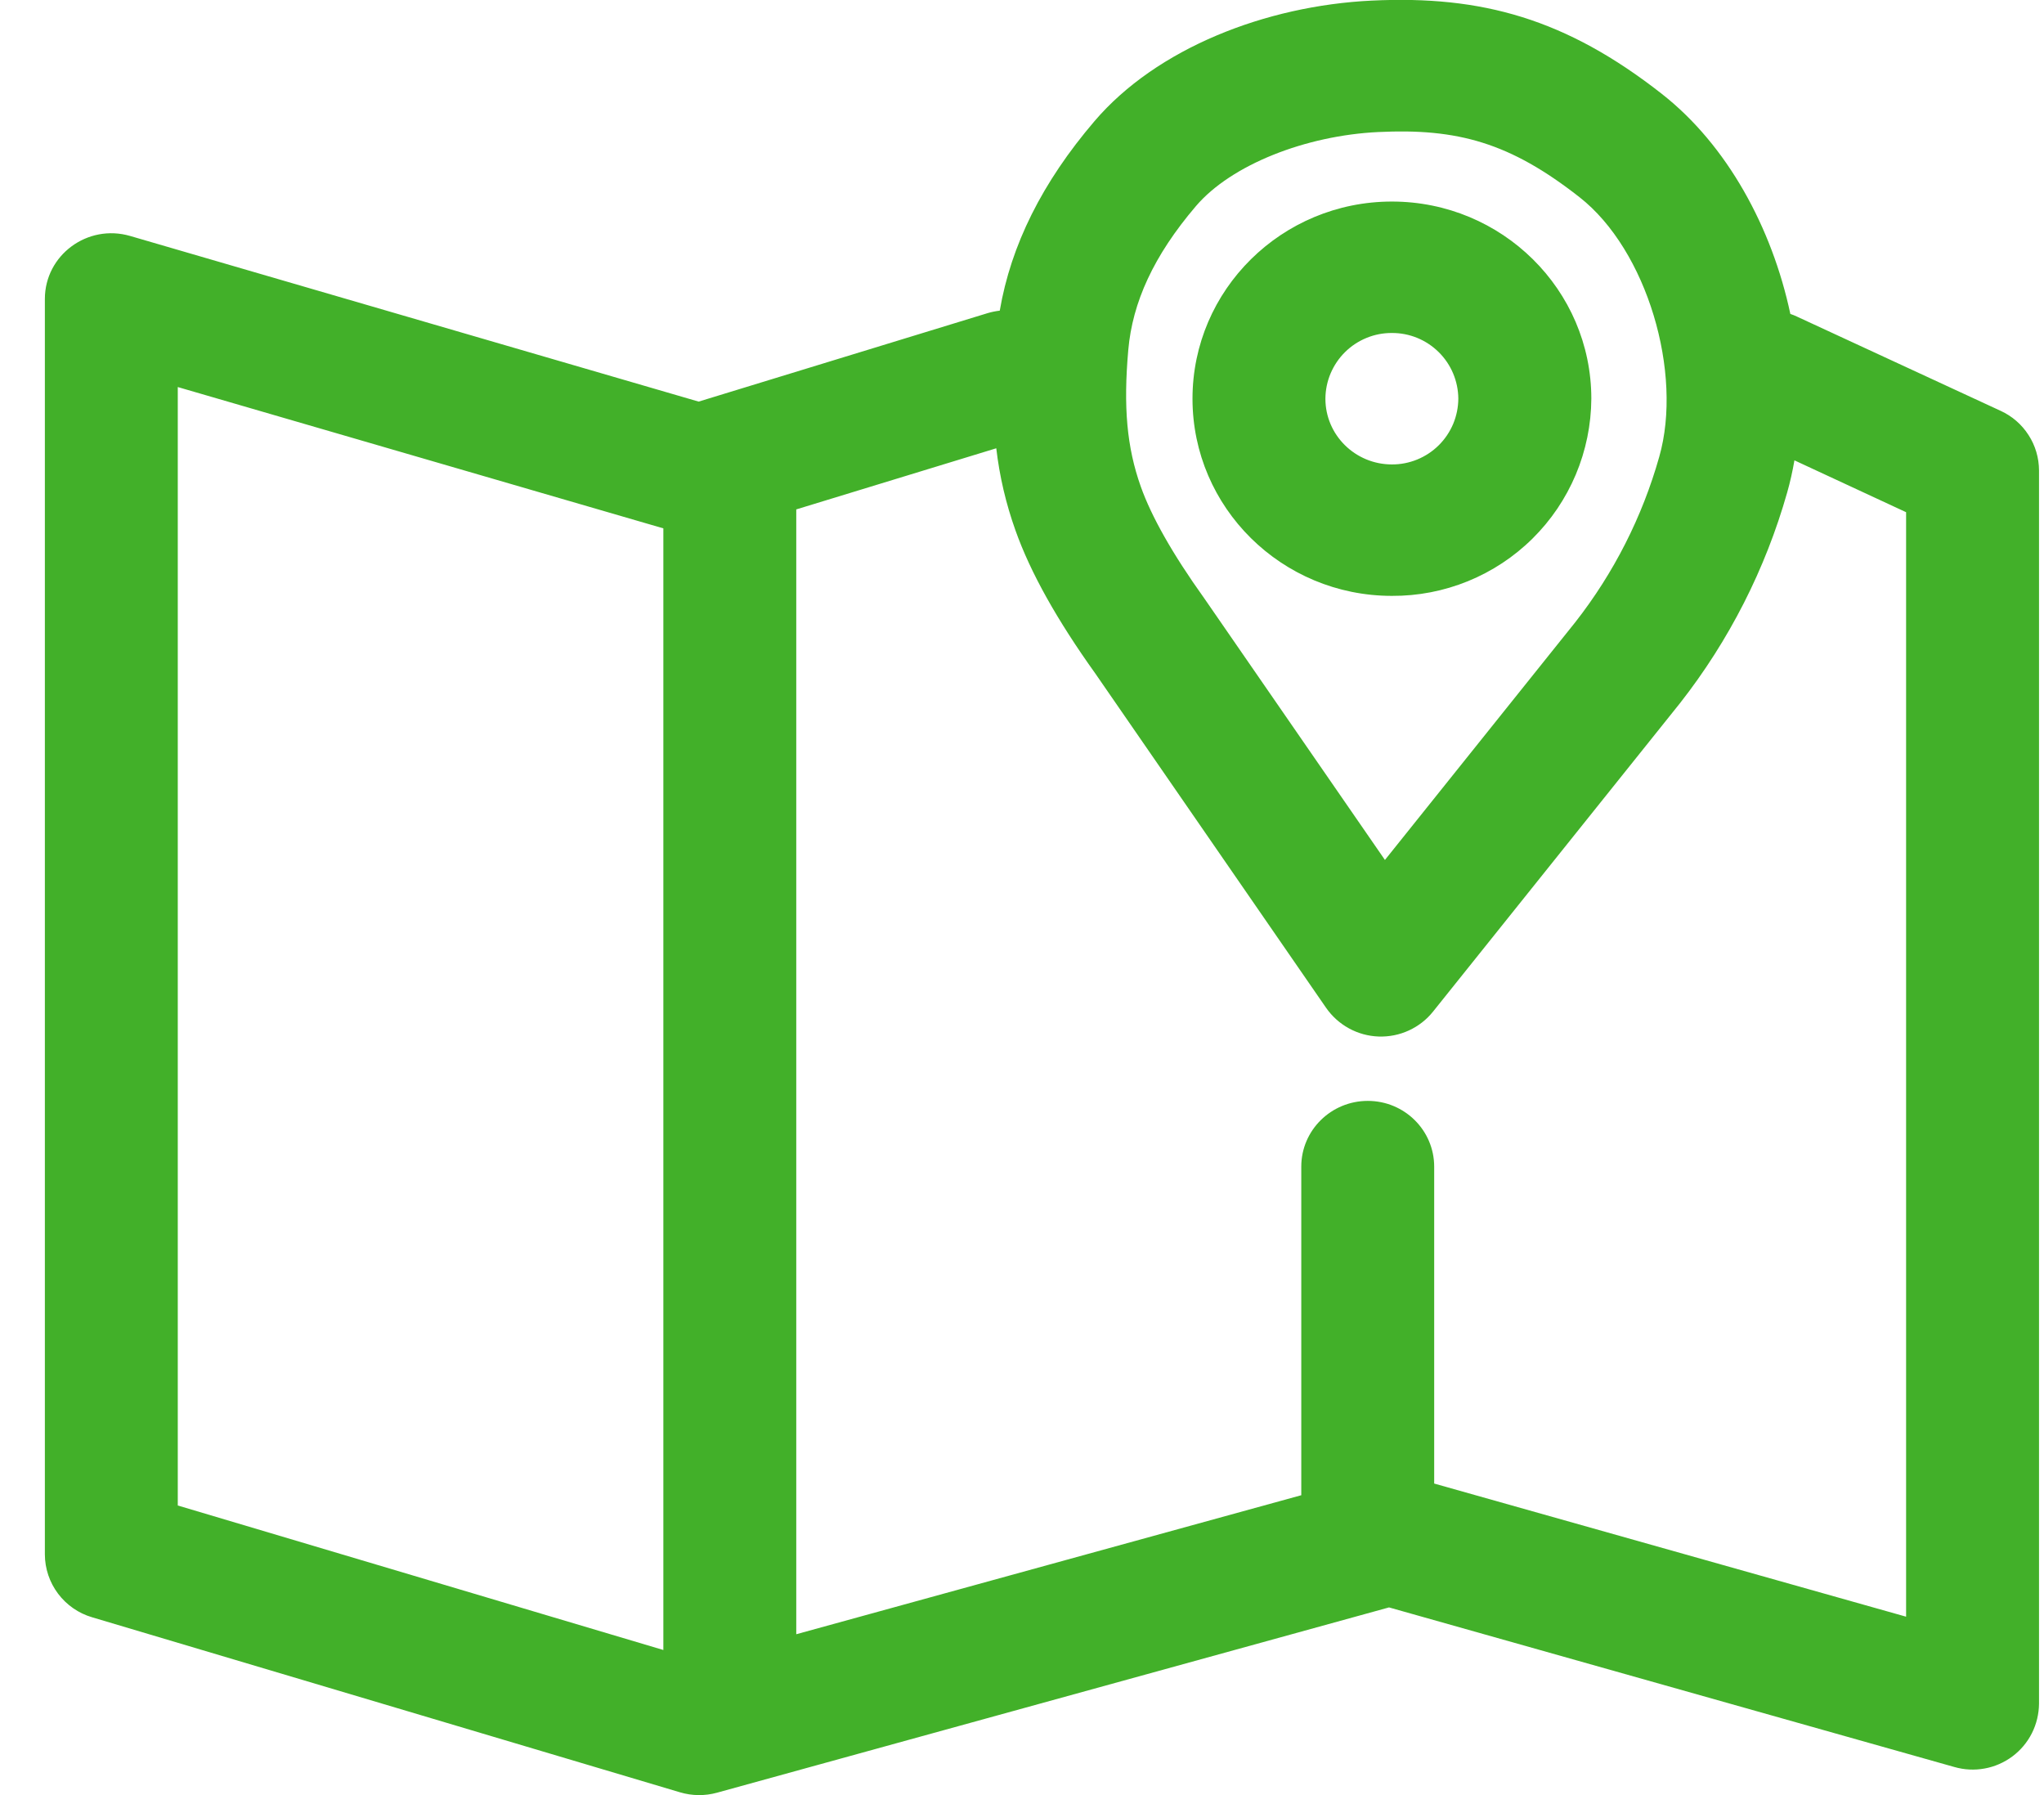 <svg width="41" height="36" viewBox="0 0 41 36" fill="none" xmlns="http://www.w3.org/2000/svg">
<path d="M33.338 1.886C34.644 2.91 35.544 4.564 35.912 6.296C35.956 6.31 36 6.328 36.042 6.348L40.132 8.24C40.361 8.345 40.554 8.513 40.69 8.725C40.827 8.936 40.899 9.182 40.9 9.434V34.168C40.898 34.373 40.849 34.576 40.757 34.759C40.664 34.943 40.53 35.102 40.365 35.225C40.2 35.347 40.01 35.431 39.807 35.467C39.605 35.504 39.397 35.493 39.2 35.436L27.862 32.236L14.382 35.952C14.139 36.019 13.882 36.016 13.64 35.944L1.848 32.434C1.575 32.354 1.336 32.188 1.165 31.961C0.994 31.734 0.901 31.458 0.9 31.174L0.9 5.996C0.9 5.116 1.756 4.484 2.61 4.732L14.014 8.054L19.81 6.28C19.89 6.256 19.971 6.24 20.054 6.23C20.278 4.918 20.904 3.658 21.954 2.43C23.2 0.97 25.386 0.114 27.516 0.012C29.726 -0.094 31.414 0.378 33.336 1.884L33.338 1.886ZM3.566 7.762V30.192L13.306 33.09V10.596L3.566 7.762ZM19.984 8.99L15.972 10.216V32.774L26.102 29.986V23.396C26.102 22.668 26.7 22.078 27.436 22.078C28.172 22.078 28.768 22.668 28.768 23.398V29.752L38.234 32.422V10.272L35.994 9.232C35.956 9.452 35.908 9.668 35.848 9.878C35.413 11.412 34.683 12.846 33.7 14.1L28.746 20.286C28.616 20.449 28.449 20.579 28.259 20.666C28.07 20.753 27.863 20.794 27.654 20.787C27.446 20.78 27.242 20.724 27.059 20.624C26.876 20.524 26.719 20.383 26.6 20.212L21.97 13.506C21.206 12.438 20.67 11.486 20.368 10.634C20.178 10.102 20.049 9.551 19.984 8.99ZM27.644 2.648C26.192 2.718 24.7 3.302 23.99 4.132C23.136 5.132 22.716 6.068 22.632 7.016C22.532 8.158 22.6 8.964 22.884 9.762C23.094 10.352 23.512 11.1 24.158 12.002L27.78 17.246L31.6 12.476C32.371 11.491 32.942 10.366 33.282 9.162C33.762 7.482 33.038 5.014 31.682 3.954C30.292 2.864 29.242 2.57 27.646 2.648H27.644ZM27.92 4.042C30.128 4.042 31.92 5.812 31.92 7.996C31.917 8.518 31.811 9.035 31.609 9.516C31.406 9.998 31.111 10.435 30.739 10.802C30.368 11.169 29.927 11.459 29.444 11.656C28.96 11.853 28.442 11.953 27.92 11.95C25.712 11.95 23.92 10.18 23.92 7.996C23.92 5.812 25.712 4.042 27.92 4.042ZM27.92 6.678C27.746 6.677 27.573 6.71 27.412 6.776C27.251 6.842 27.104 6.938 26.98 7.061C26.856 7.183 26.758 7.329 26.69 7.489C26.622 7.65 26.587 7.822 26.586 7.996C26.586 8.724 27.184 9.314 27.92 9.314C28.094 9.315 28.267 9.281 28.428 9.215C28.589 9.149 28.736 9.052 28.859 8.93C28.983 8.807 29.081 8.662 29.149 8.501C29.216 8.34 29.251 8.168 29.252 7.994C29.249 7.643 29.108 7.307 28.858 7.061C28.608 6.814 28.271 6.676 27.92 6.678Z" fill="#42B029"/>
</svg>
